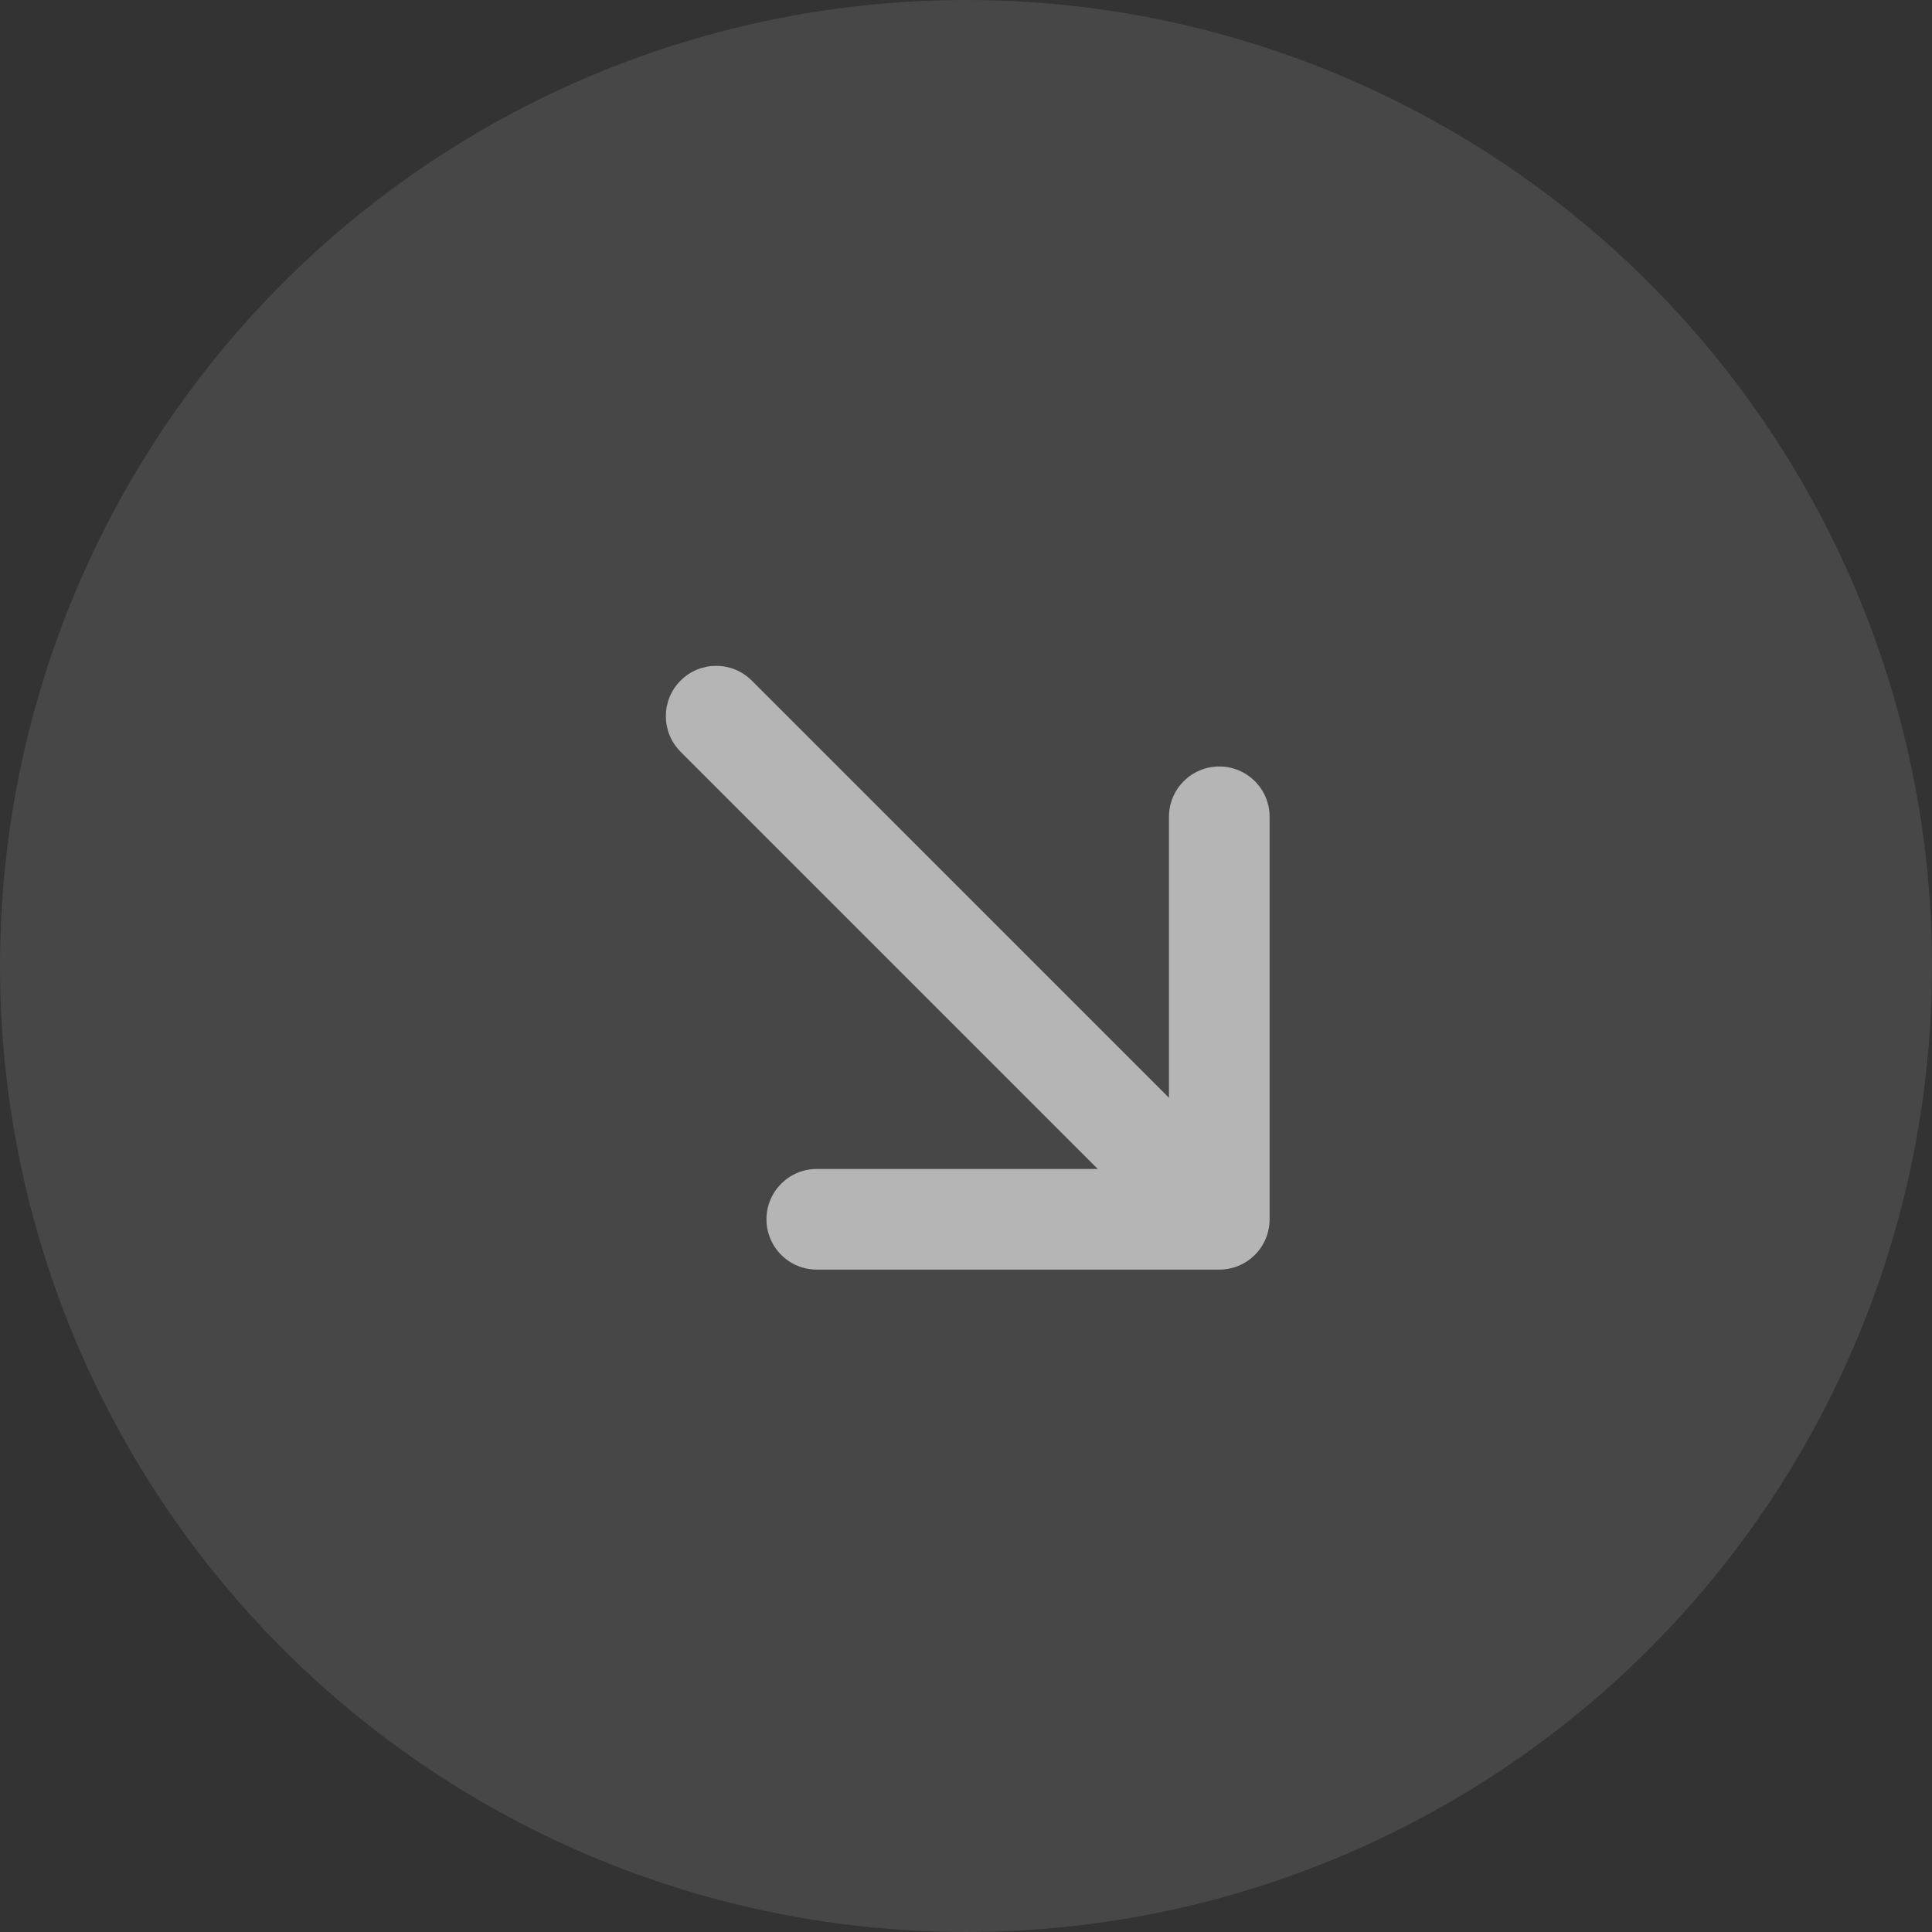 <svg width="70" height="70" viewBox="0 0 70 70" fill="none" xmlns="http://www.w3.org/2000/svg">
<rect x="0" y="0" width="70" height="70" fill="#333333" stroke="none"/>
<circle cx="35" cy="35" r="35" fill="white" fill-opacity="0.1"/>
<path fill-rule="evenodd" clip-rule="evenodd" d="M24.659 24.659C25.371 23.947 26.525 23.947 27.237 24.659L42.354 39.776L42.354 29.594C42.354 28.587 43.17 27.771 44.177 27.771C45.184 27.771 46 28.587 46 29.594L46 44.177C46 45.184 45.184 46 44.177 46H29.594C28.587 46 27.771 45.184 27.771 44.177C27.771 43.17 28.587 42.354 29.594 42.354H39.776L24.659 27.237C23.947 26.525 23.947 25.371 24.659 24.659Z" fill="white" fill-opacity="0.6"/>
</svg>
